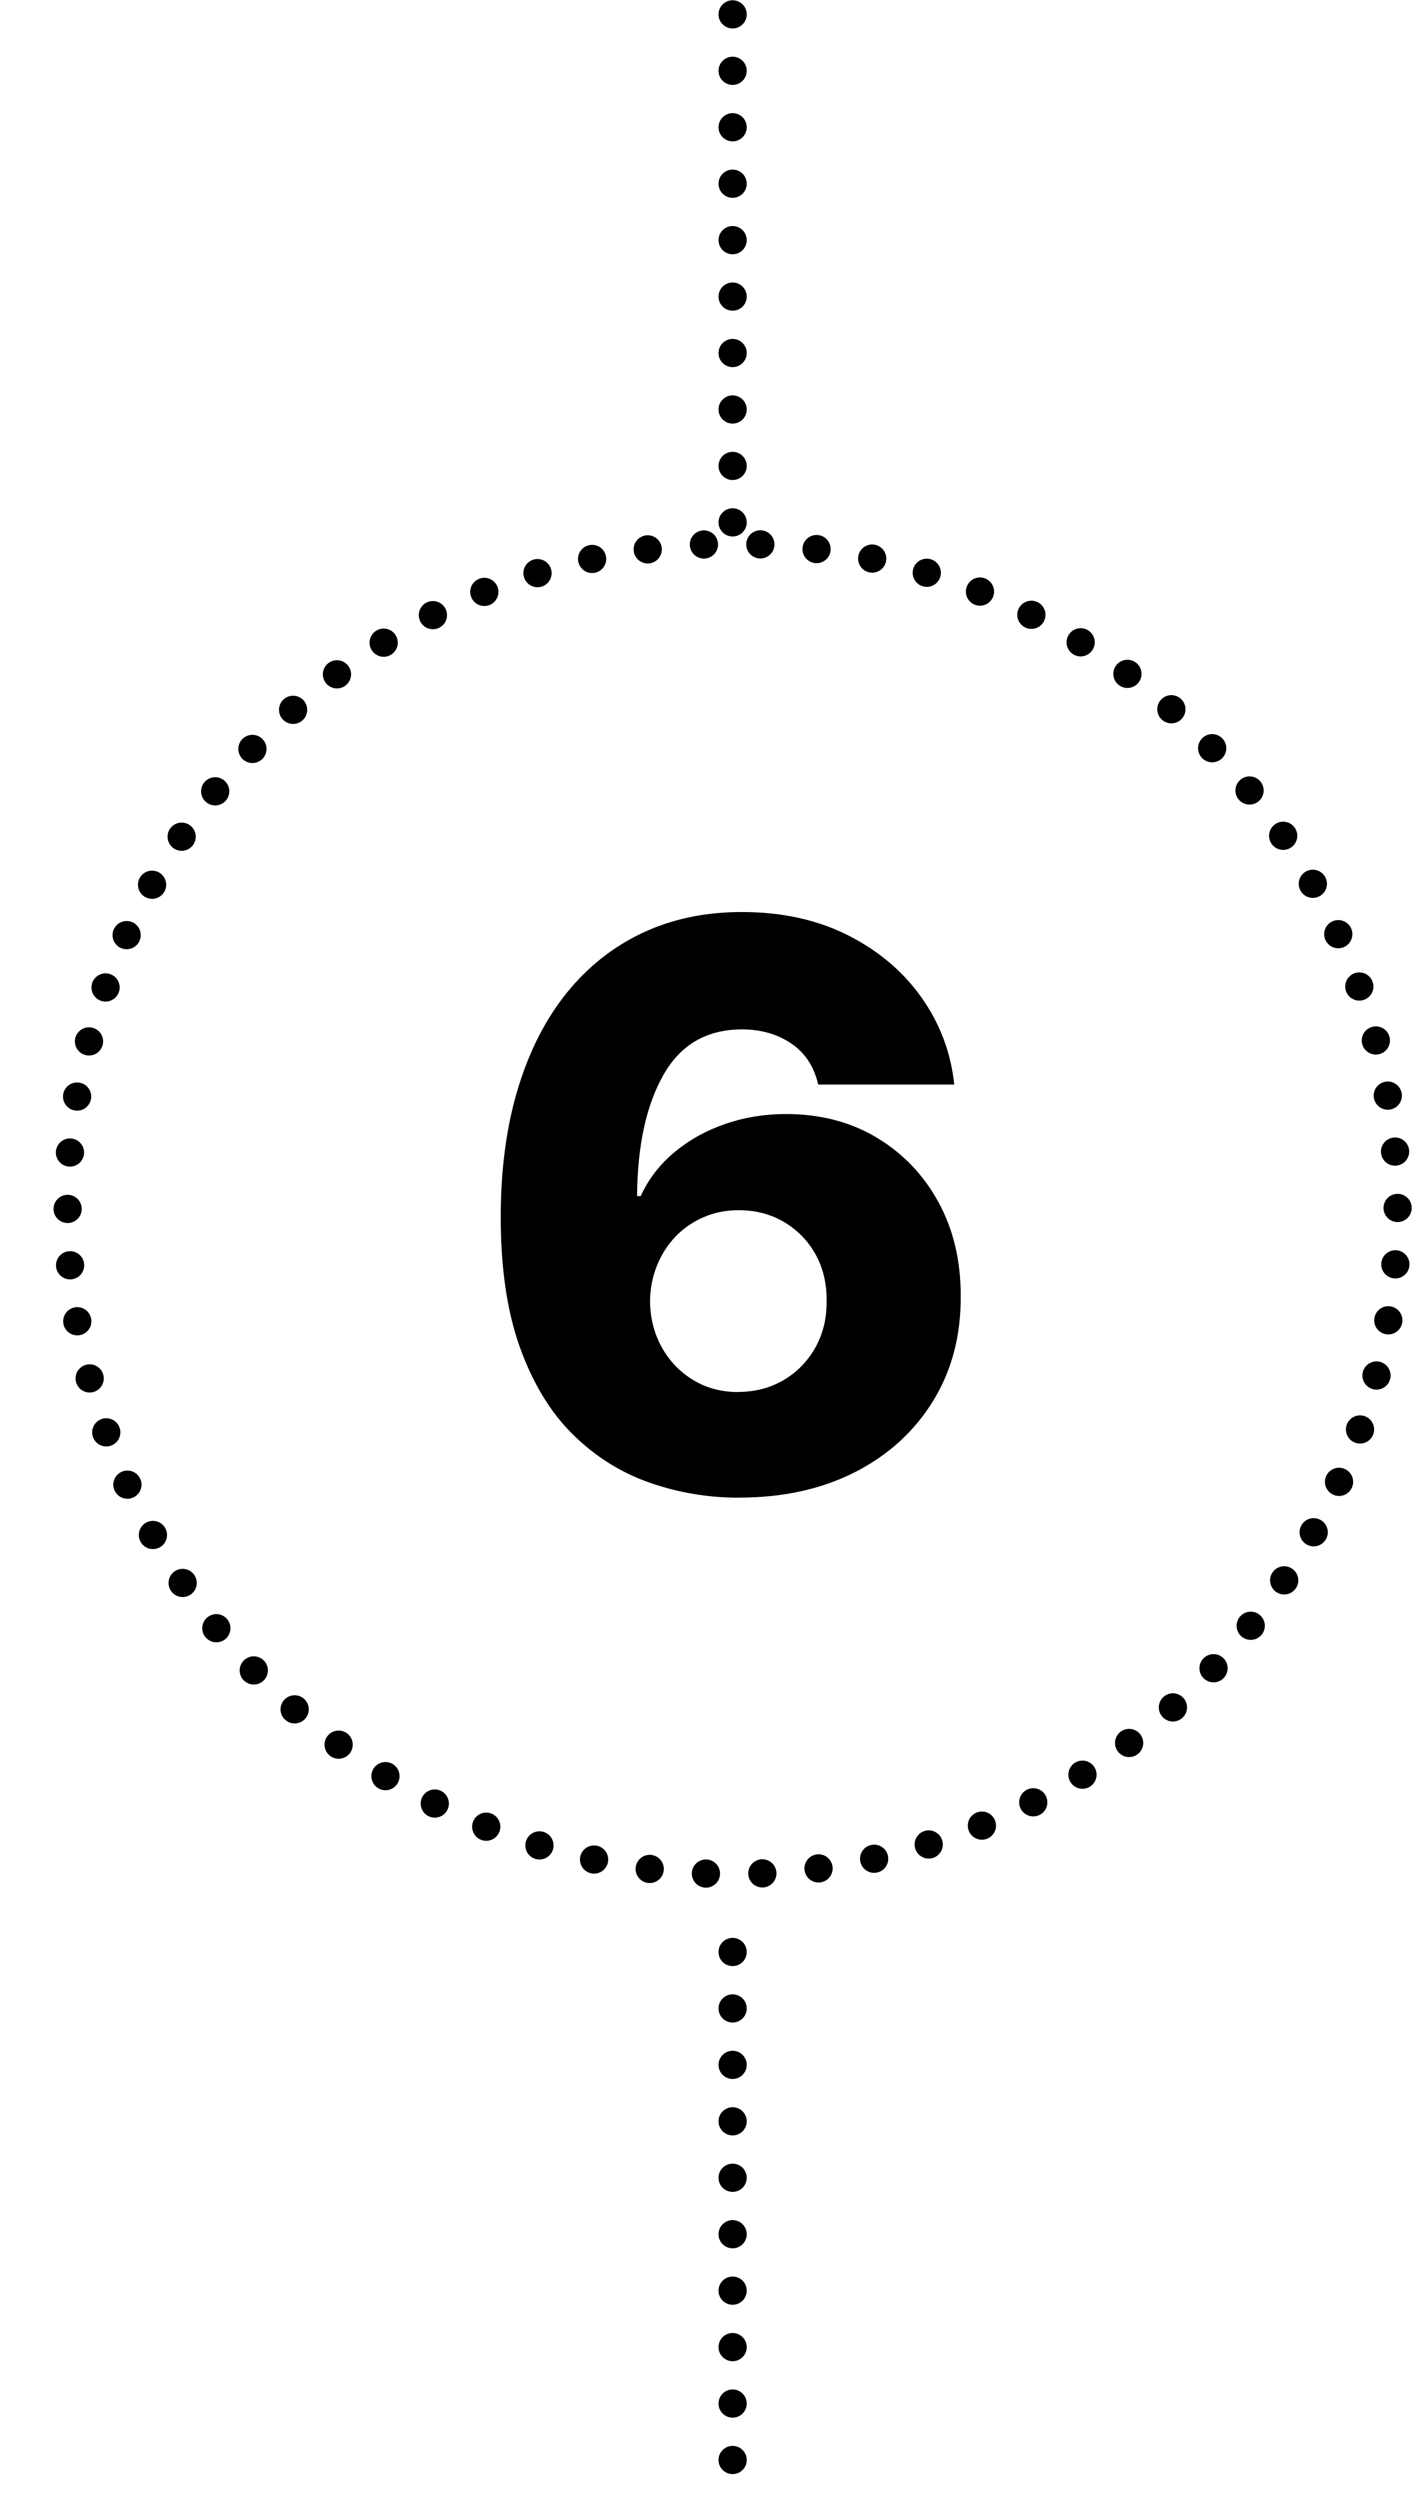 <?xml version="1.0" encoding="UTF-8"?>
<svg xmlns="http://www.w3.org/2000/svg" xmlns:xlink="http://www.w3.org/1999/xlink" width="345" height="609" xml:space="preserve" overflow="hidden">
  <g transform="translate(-2022 -646)">
    <path d="M2040.83 967.856C2025.72 879.671 2084.96 795.935 2173.14 780.827 2261.33 765.718 2345.07 824.959 2360.17 913.144 2375.28 1001.33 2316.04 1085.07 2227.86 1100.17 2141.84 1114.91 2059.61 1058.86 2041.88 973.415" stroke="#000000" stroke-width="6.875" stroke-linecap="round" stroke-linejoin="round" stroke-miterlimit="10" stroke-dasharray="0 13.75" fill="none" fill-rule="evenodd"></path>
    <path d="M2200.5 1121.5 2200.5 1251.42" stroke="#000000" stroke-width="6.875" stroke-linecap="round" stroke-linejoin="round" stroke-miterlimit="10" stroke-dasharray="0 13.75" fill="none" fill-rule="evenodd"></path>
    <path d="M0 0 0 129.921" stroke="#000000" stroke-width="6.875" stroke-linecap="round" stroke-linejoin="round" stroke-miterlimit="10" stroke-dasharray="0 13.75" fill="none" fill-rule="evenodd" transform="matrix(-1 0 0 1 2200.5 649.5)"></path>
    <g>
      <g>
        <g>
          <path d="M57.84 142.67C50.241 142.67 42.974 141.429 36.004 138.966 29.034 136.503 22.849 132.573 17.417 127.175 11.984 121.777 7.721 114.667 4.594 105.88 1.485 97.093-0.052 86.367 0 73.702 0.052 62.26 1.45 51.988 4.21 42.886 6.97 33.785 10.918 26.029 16.037 19.67 21.155 13.311 27.322 8.42 34.484 5.049 41.646 1.677 49.664-2.32734e-15 58.521-2.32734e-15 68.234-2.32734e-15 76.811 1.887 84.253 5.66 91.695 9.433 97.652 14.499 102.124 20.841 106.596 27.199 109.251 34.257 110.055 42.031L77.038 42.031C76.043 37.646 73.859 34.309 70.488 32.021 67.116 29.732 63.133 28.597 58.521 28.597 50.014 28.597 43.673 32.283 39.498 39.655 35.322 47.027 33.174 56.879 33.086 69.212L33.96 69.212C35.864 65.055 38.589 61.474 42.17 58.504 45.734 55.517 49.839 53.228 54.486 51.621 59.115 50.014 64.041 49.21 69.23 49.21 77.545 49.21 84.9 51.132 91.276 54.975 97.652 58.818 102.648 64.076 106.264 70.75 109.88 77.423 111.662 85.039 111.627 93.634 111.68 103.312 109.409 111.837 104.849 119.226 100.29 126.616 93.966 132.363 85.895 136.486 77.825 140.591 68.479 142.652 57.858 142.652ZM57.648 116.903C61.753 116.903 65.439 115.925 68.706 113.986 71.955 112.046 74.523 109.391 76.375 106.055 78.226 102.718 79.135 98.927 79.082 94.735 79.135 90.49 78.226 86.716 76.41 83.415 74.575 80.113 72.042 77.493 68.811 75.554 65.579 73.615 61.875 72.636 57.718 72.636 54.696 72.636 51.866 73.195 49.245 74.331 46.625 75.466 44.354 77.038 42.432 79.047 40.511 81.056 39.008 83.415 37.925 86.105 36.842 88.795 36.266 91.695 36.231 94.822 36.283 98.945 37.227 102.666 39.078 106.02 40.93 109.374 43.463 112.029 46.677 113.986 49.892 115.96 53.543 116.938 57.665 116.938Z" transform="matrix(1.004 0 0 1 2144 868.165)"></path>
        </g>
      </g>
    </g>
  </g>
</svg>
